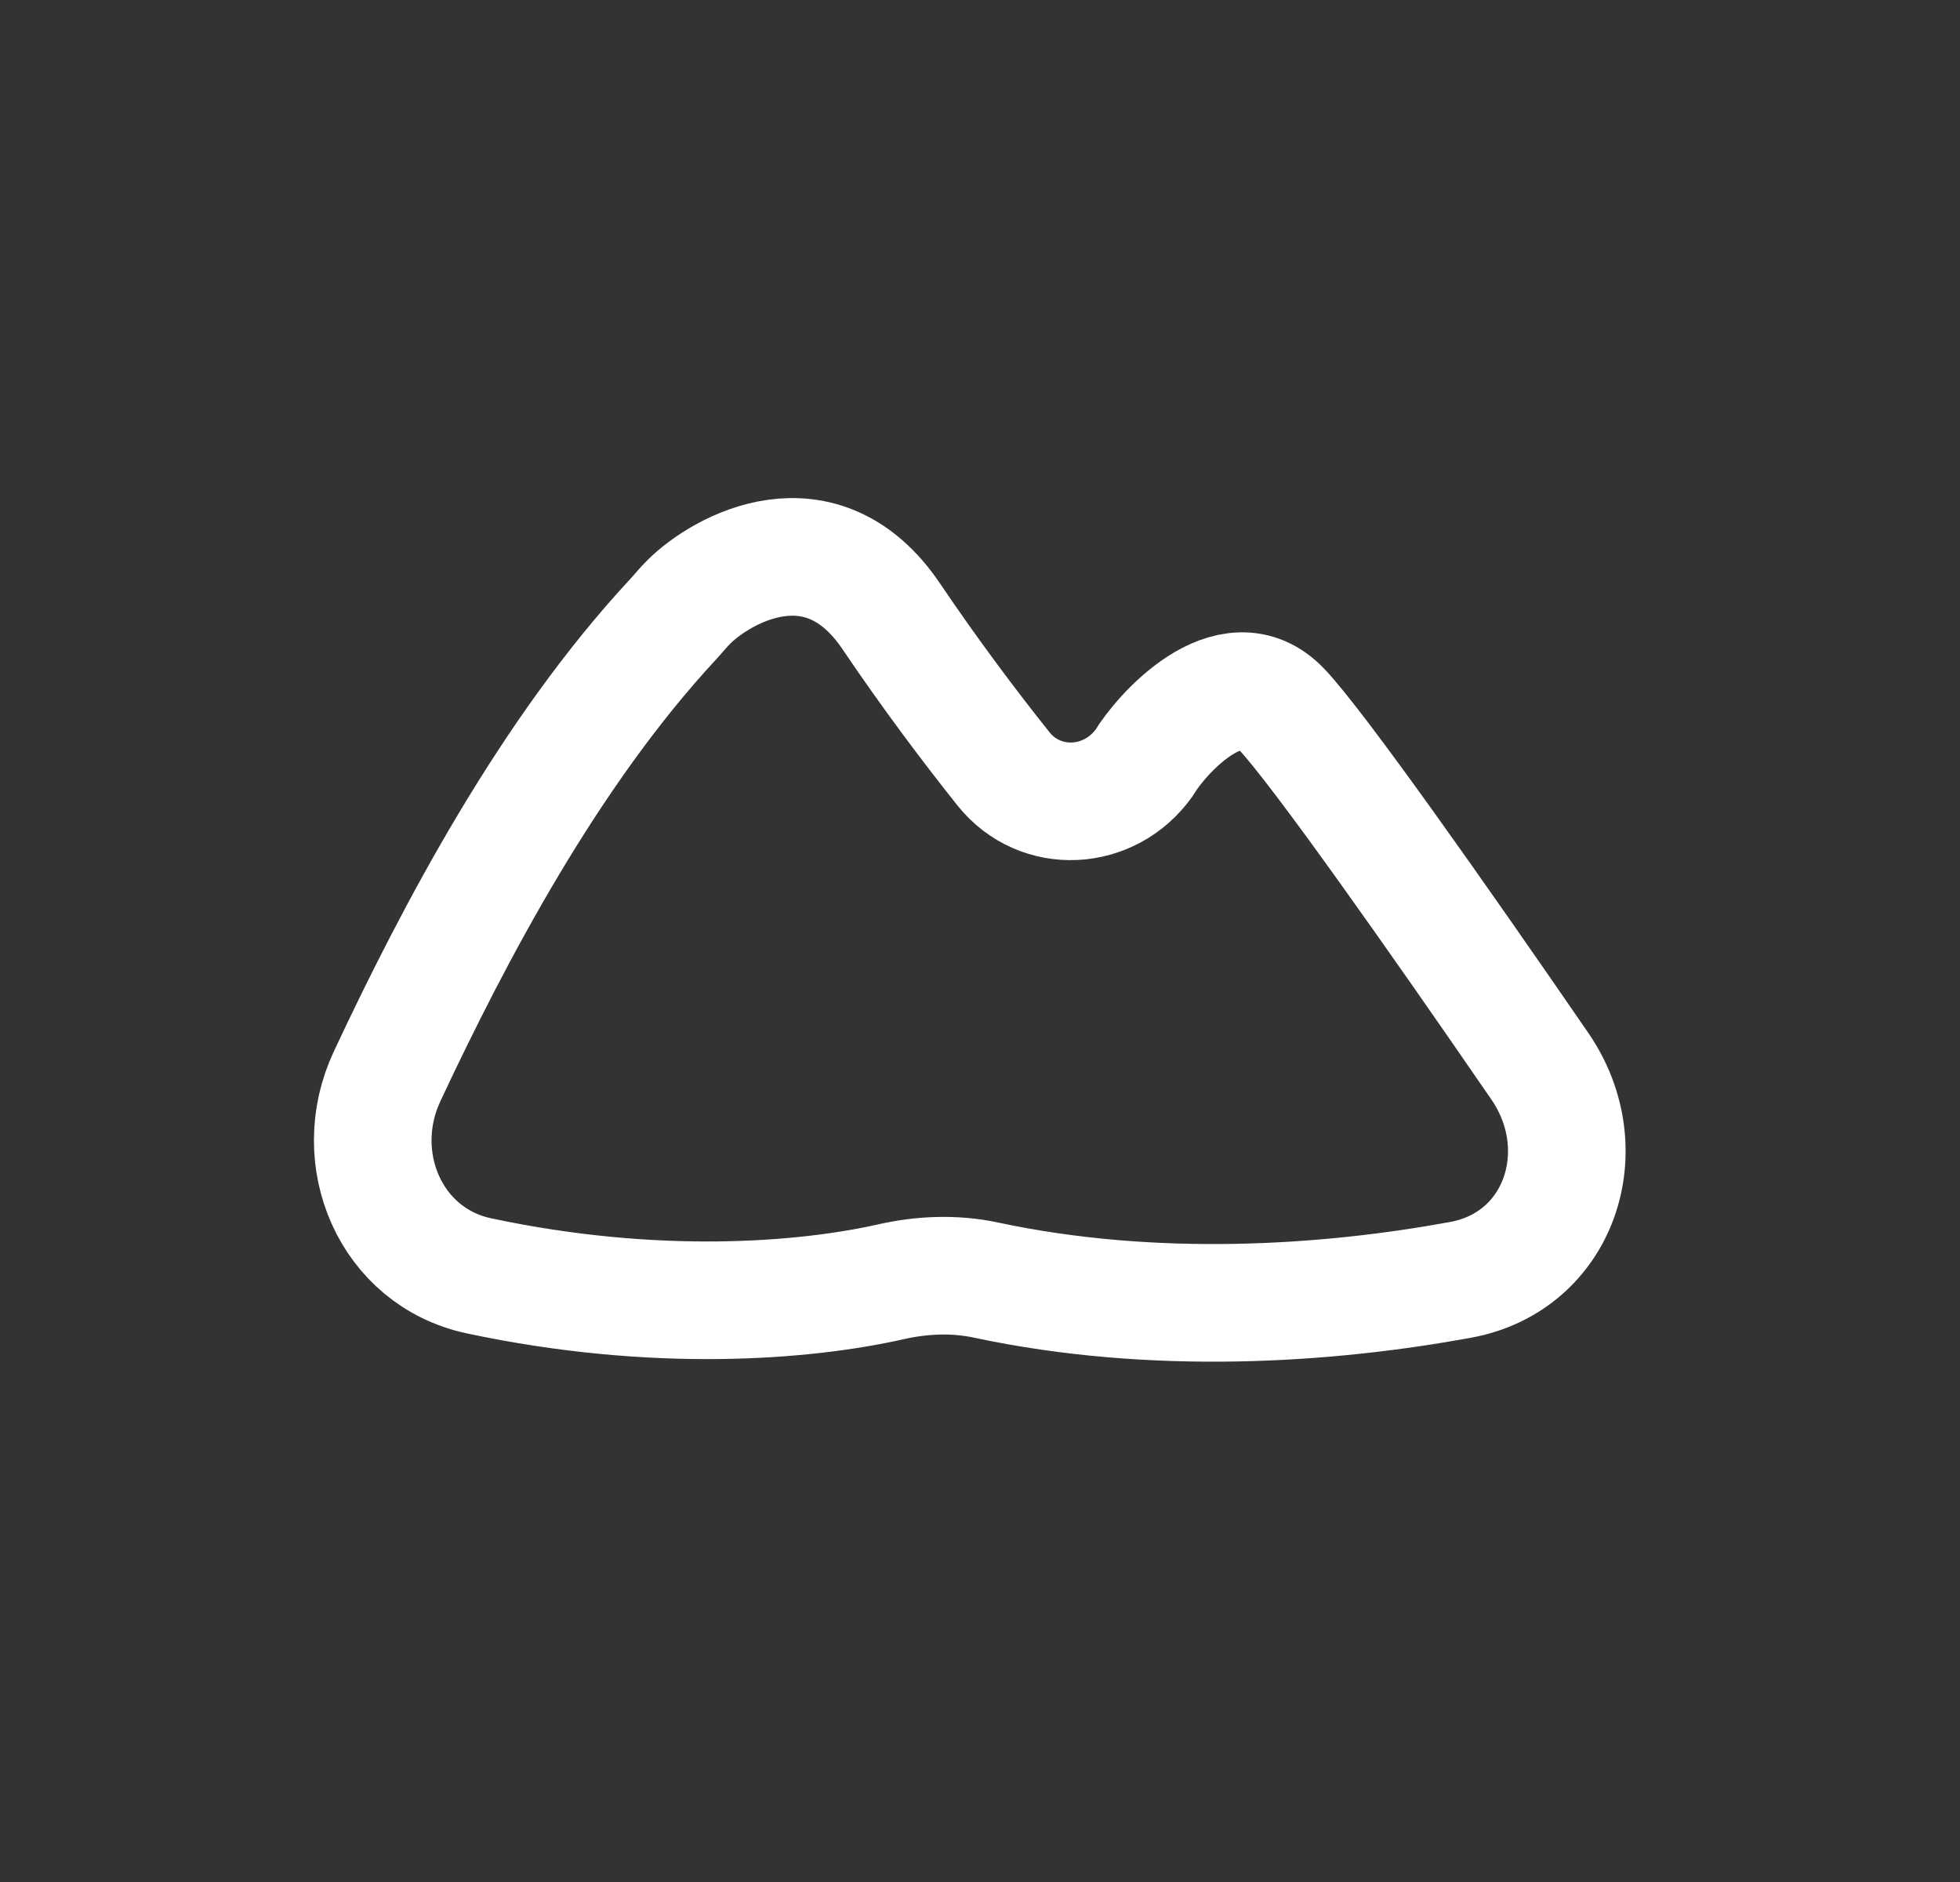 <svg width="25" height="24" viewBox="0 0 25 24" fill="none" xmlns="http://www.w3.org/2000/svg">
<rect x="0" y="0" width="25" height="24" fill="#333333" stroke="none"/>
<path d="M16.35 9.048C15.692 8.354 14.793 9.391 14.595 9.726C14.157 10.343 13.27 10.394 12.798 9.803C12.372 9.269 11.868 8.6 11.369 7.861C10.476 6.538 9.205 7.261 8.791 7.671C8.717 7.743 8.654 7.824 8.584 7.899C7.011 9.592 5.801 11.883 4.937 13.727C4.447 14.774 4.978 16.029 6.109 16.27C8.363 16.75 10.261 16.594 11.363 16.346C11.76 16.256 12.173 16.239 12.571 16.323C14.73 16.784 16.931 16.633 18.631 16.321C19.896 16.089 20.37 14.657 19.641 13.597C18.335 11.698 16.816 9.54 16.35 9.048Z" stroke="white" stroke-width="1.5" stroke-linecap="round" stroke-linejoin="round"/>
</svg>
